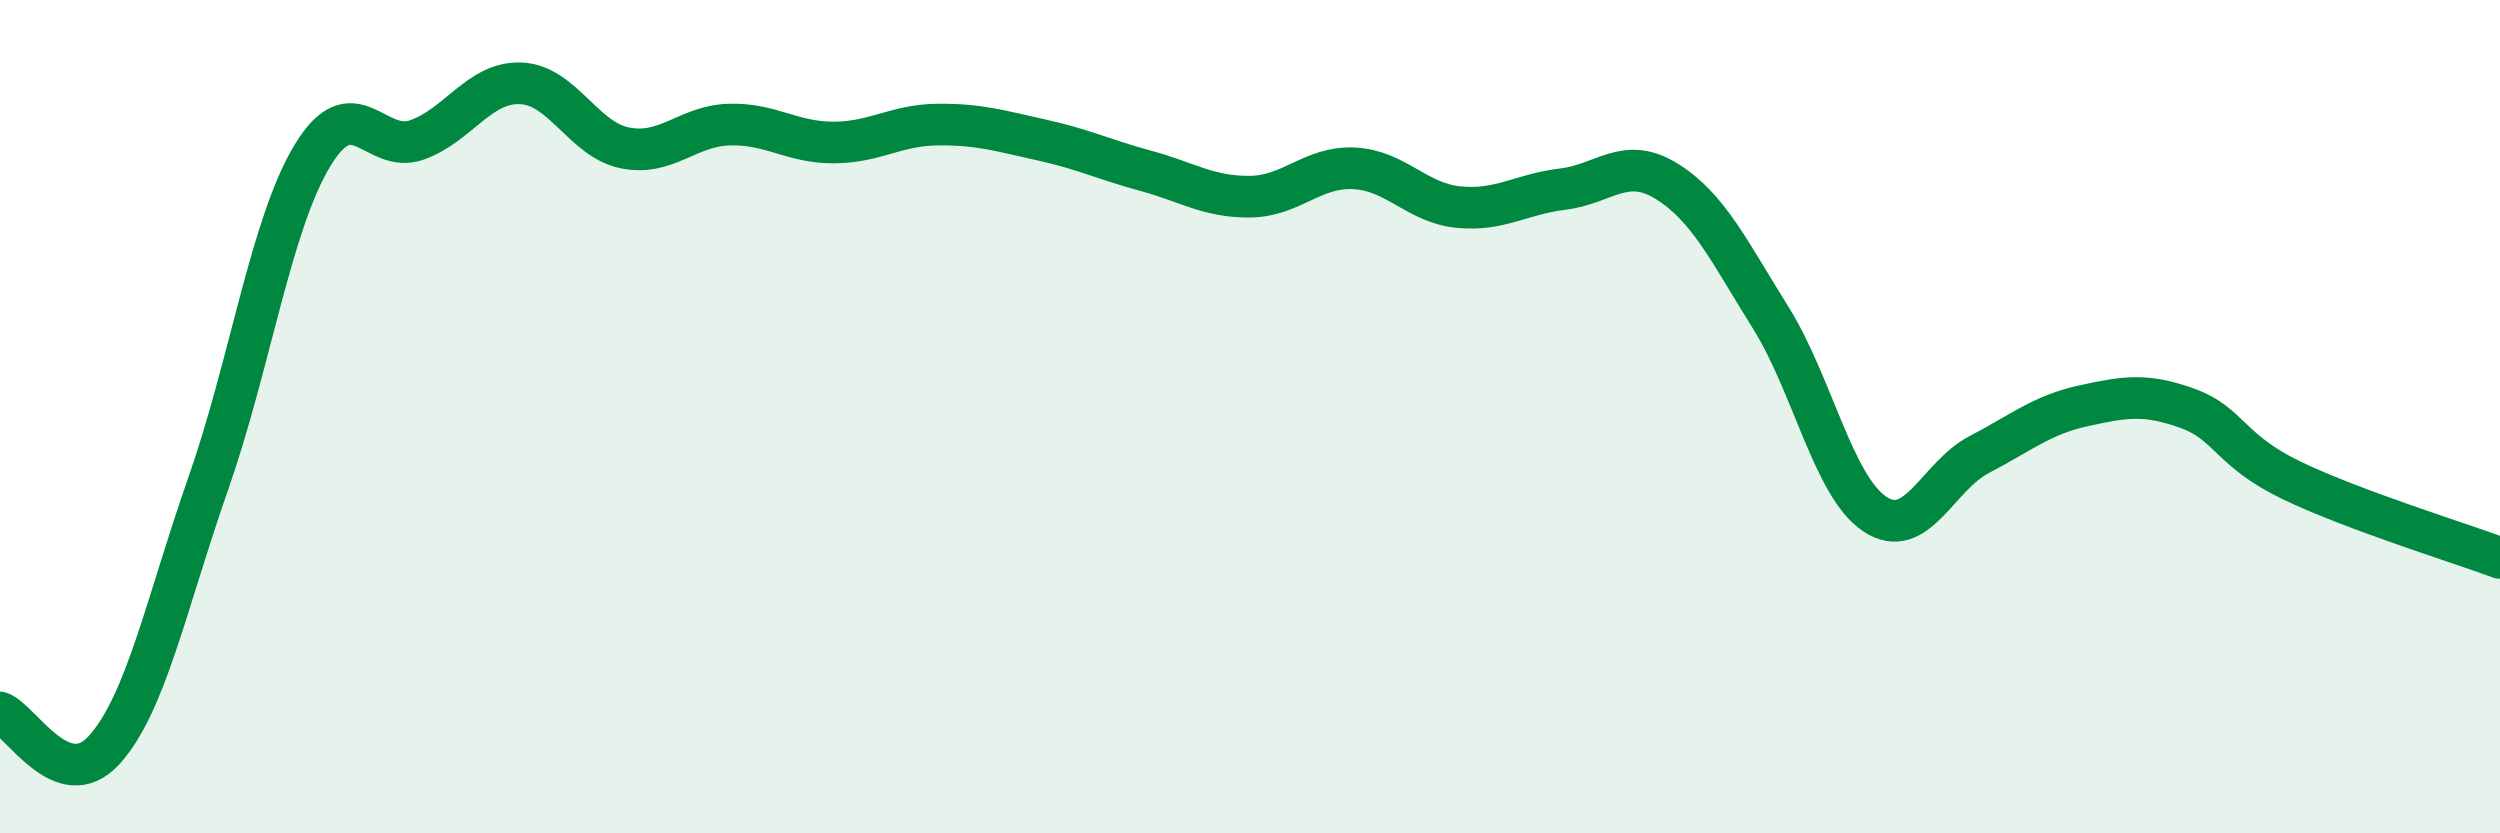 
    <svg width="60" height="20" viewBox="0 0 60 20" xmlns="http://www.w3.org/2000/svg">
      <path
        d="M 0,17.1 C 0.5,17.28 1.5,19.1 2.5,18 C 3.5,16.9 4,14.45 5,11.6 C 6,8.75 6.5,5.38 7.5,3.73 C 8.5,2.08 9,3.71 10,3.36 C 11,3.01 11.5,1.96 12.5,2 C 13.5,2.04 14,3.35 15,3.55 C 16,3.75 16.5,3.02 17.5,2.99 C 18.5,2.96 19,3.42 20,3.42 C 21,3.42 21.5,3 22.5,2.99 C 23.5,2.98 24,3.14 25,3.36 C 26,3.58 26.5,3.83 27.5,4.1 C 28.5,4.37 29,4.73 30,4.72 C 31,4.71 31.5,3.99 32.5,4.04 C 33.5,4.09 34,4.87 35,4.97 C 36,5.07 36.5,4.66 37.5,4.54 C 38.5,4.42 39,3.73 40,4.35 C 41,4.97 41.5,6.03 42.5,7.63 C 43.5,9.23 44,11.68 45,12.34 C 46,13 46.5,11.43 47.5,10.91 C 48.5,10.39 49,9.96 50,9.74 C 51,9.52 51.5,9.44 52.5,9.8 C 53.5,10.16 53.5,10.81 55,11.53 C 56.5,12.25 59,13.02 60,13.39L60 20L0 20Z"
        fill="#008740"
        opacity="0.1"
        stroke-linecap="round"
        stroke-linejoin="round"
      />
      <path
        d="M 0,17.1 C 0.5,17.28 1.5,19.1 2.5,18 C 3.5,16.9 4,14.45 5,11.6 C 6,8.75 6.5,5.38 7.5,3.73 C 8.5,2.08 9,3.71 10,3.36 C 11,3.01 11.5,1.96 12.5,2 C 13.5,2.04 14,3.35 15,3.55 C 16,3.75 16.5,3.02 17.5,2.99 C 18.5,2.96 19,3.42 20,3.42 C 21,3.42 21.5,3 22.5,2.99 C 23.5,2.98 24,3.14 25,3.36 C 26,3.58 26.5,3.83 27.5,4.1 C 28.5,4.37 29,4.73 30,4.72 C 31,4.71 31.5,3.99 32.5,4.04 C 33.5,4.09 34,4.87 35,4.97 C 36,5.07 36.5,4.66 37.5,4.54 C 38.5,4.42 39,3.73 40,4.35 C 41,4.97 41.5,6.03 42.5,7.63 C 43.5,9.23 44,11.68 45,12.34 C 46,13 46.5,11.43 47.5,10.91 C 48.5,10.39 49,9.96 50,9.74 C 51,9.52 51.5,9.44 52.5,9.8 C 53.5,10.16 53.5,10.81 55,11.53 C 56.5,12.25 59,13.02 60,13.39"
        stroke="#008740"
        stroke-width="1"
        fill="none"
        stroke-linecap="round"
        stroke-linejoin="round"
      />
    </svg>
  